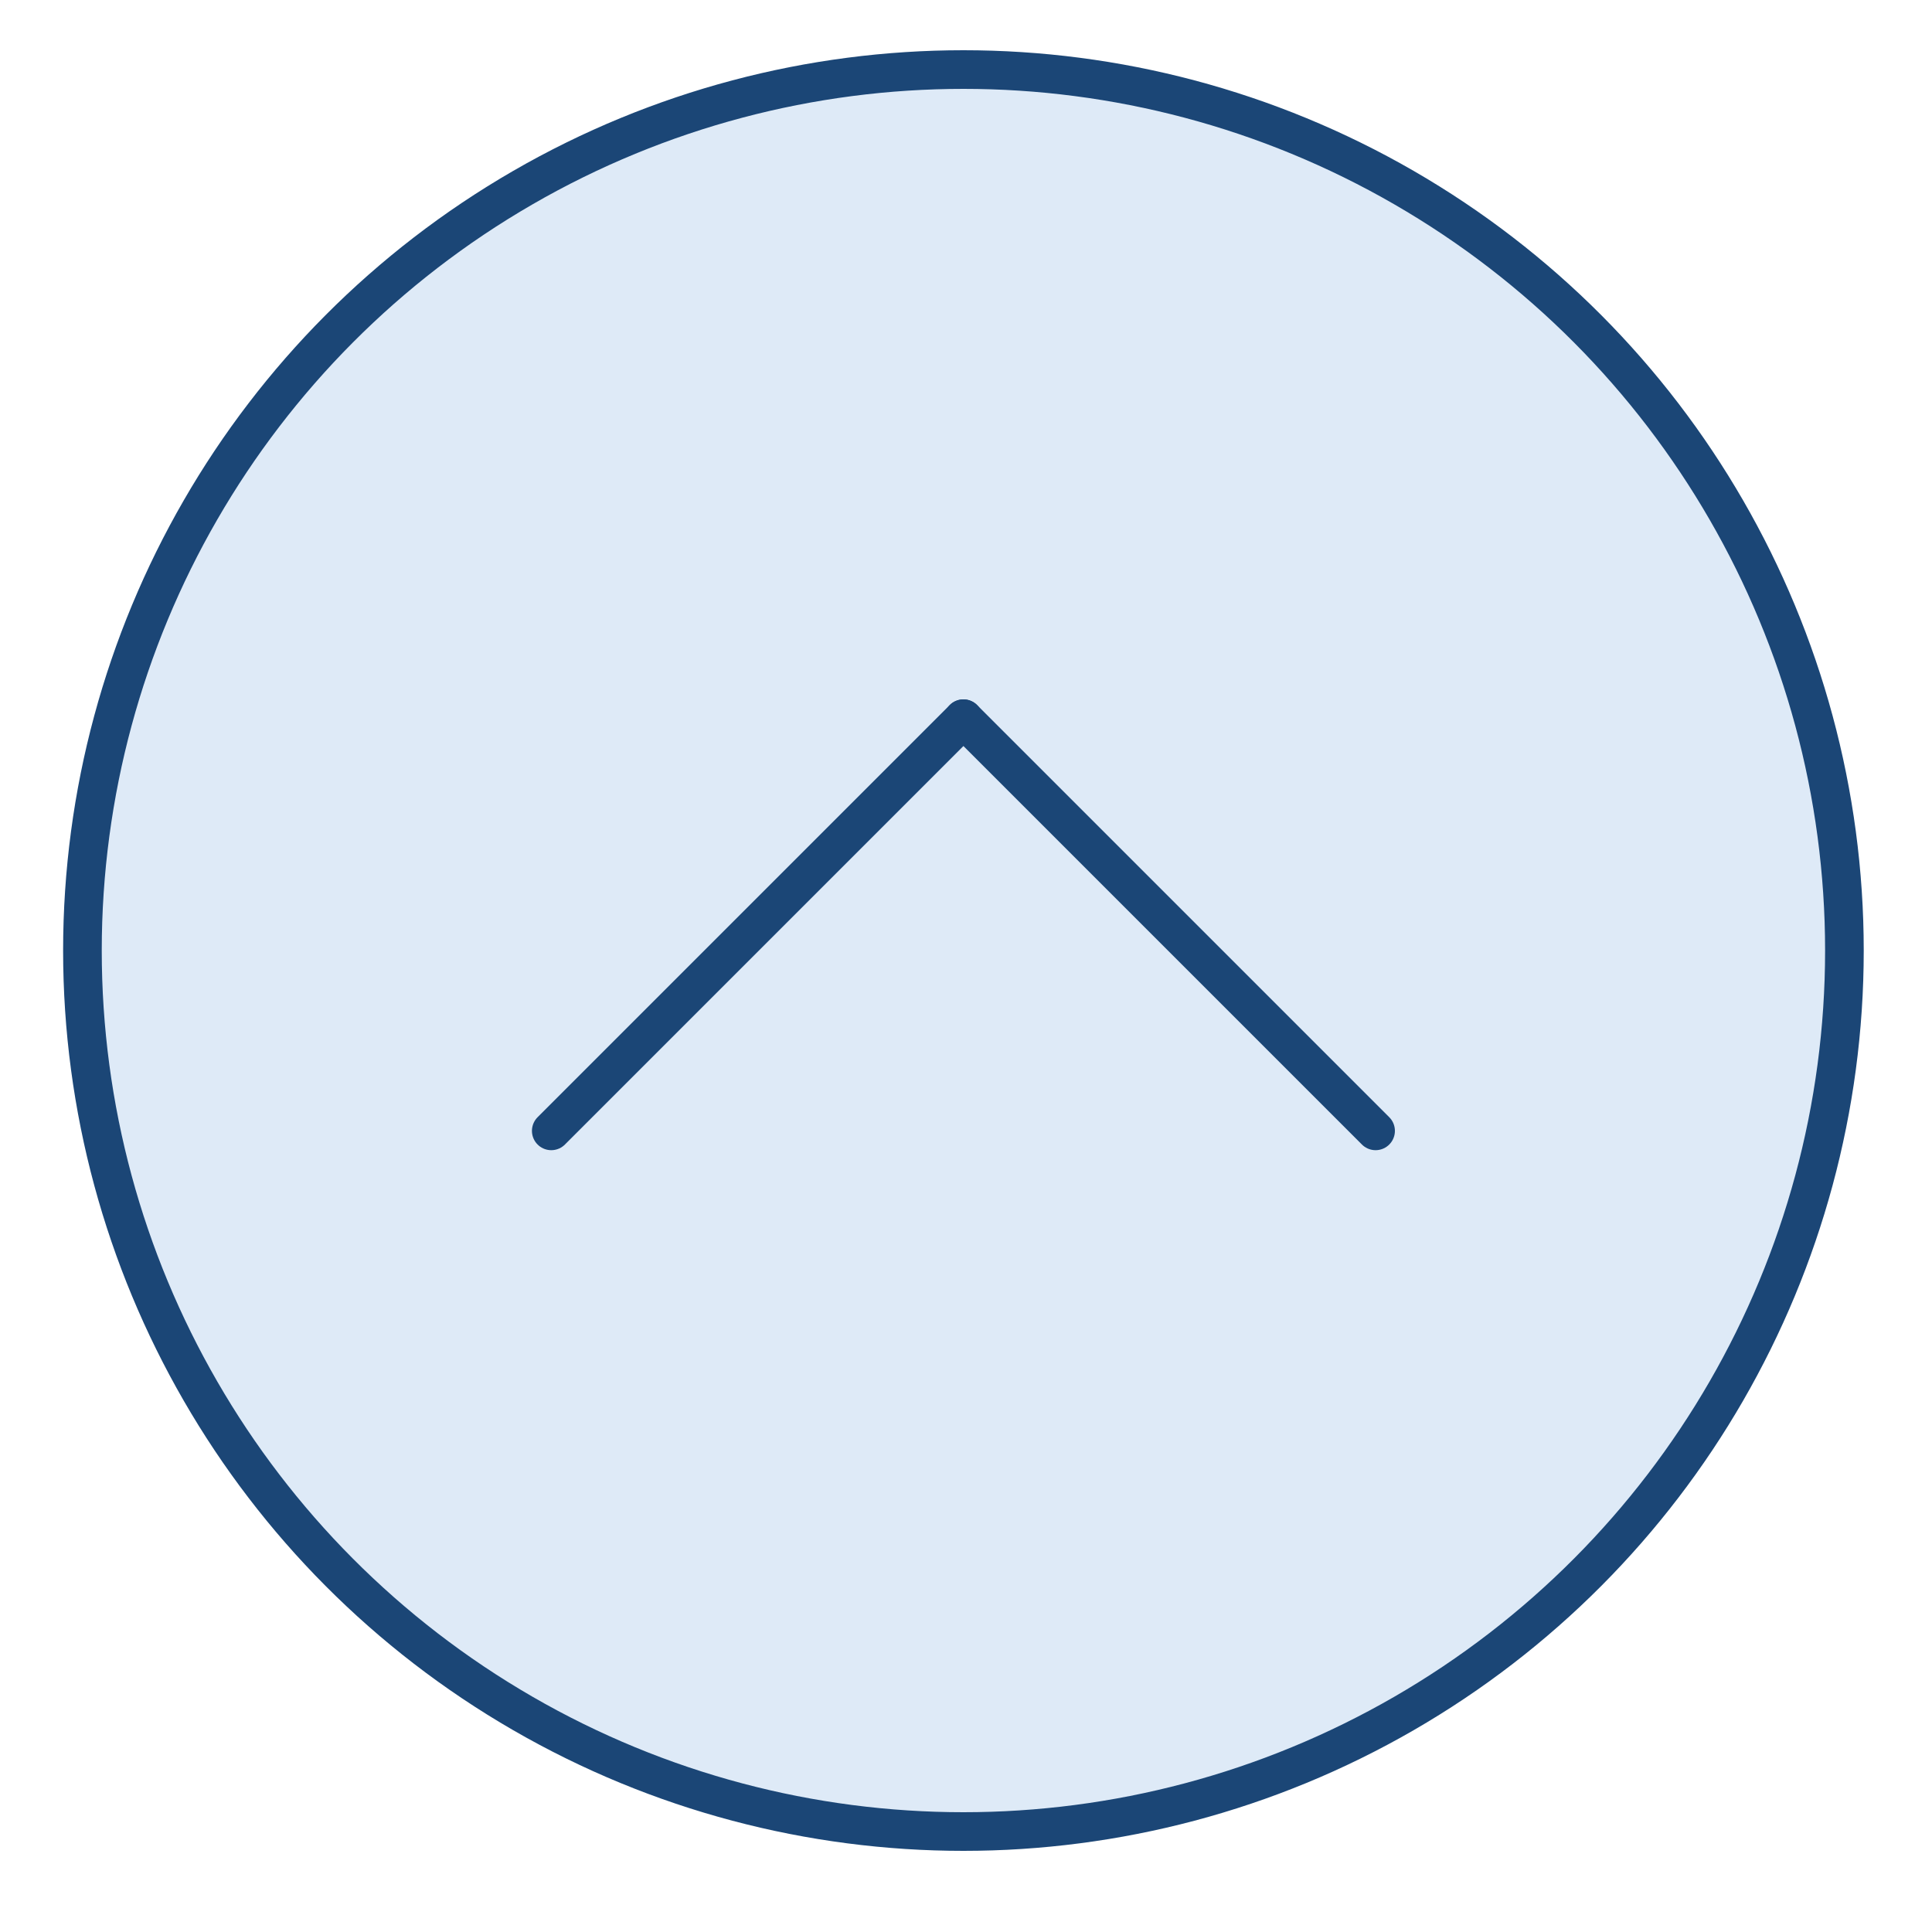 <svg width="75" height="75" xmlns="http://www.w3.org/2000/svg" xml:space="preserve" version="1.1">
 <g>
  <title>Layer 1</title>
  <g id="svg_1">
   <circle id="svg_2" stroke-width="1.5" stroke="#1b4676" fill="#deeaf7" r="34.2" cy="36.9" cx="37.4" class="st0"/>
   <g id="Gruppe_77">
    <line stroke-linecap="round" stroke-width="1.5" stroke="#1b4676" fill="#deeaf7" y2="27.9" x2="37.4" y1="43.9" x1="21.4" class="st1" id="Linie_19"/>
    <line stroke-linecap="round" stroke-width="1.5" stroke="#1b4676" fill="#deeaf7" y2="27.9" x2="37.4" y1="43.9" x1="53.4" class="st1" id="Linie_20"/>
   </g>
  </g>
 </g>

</svg>